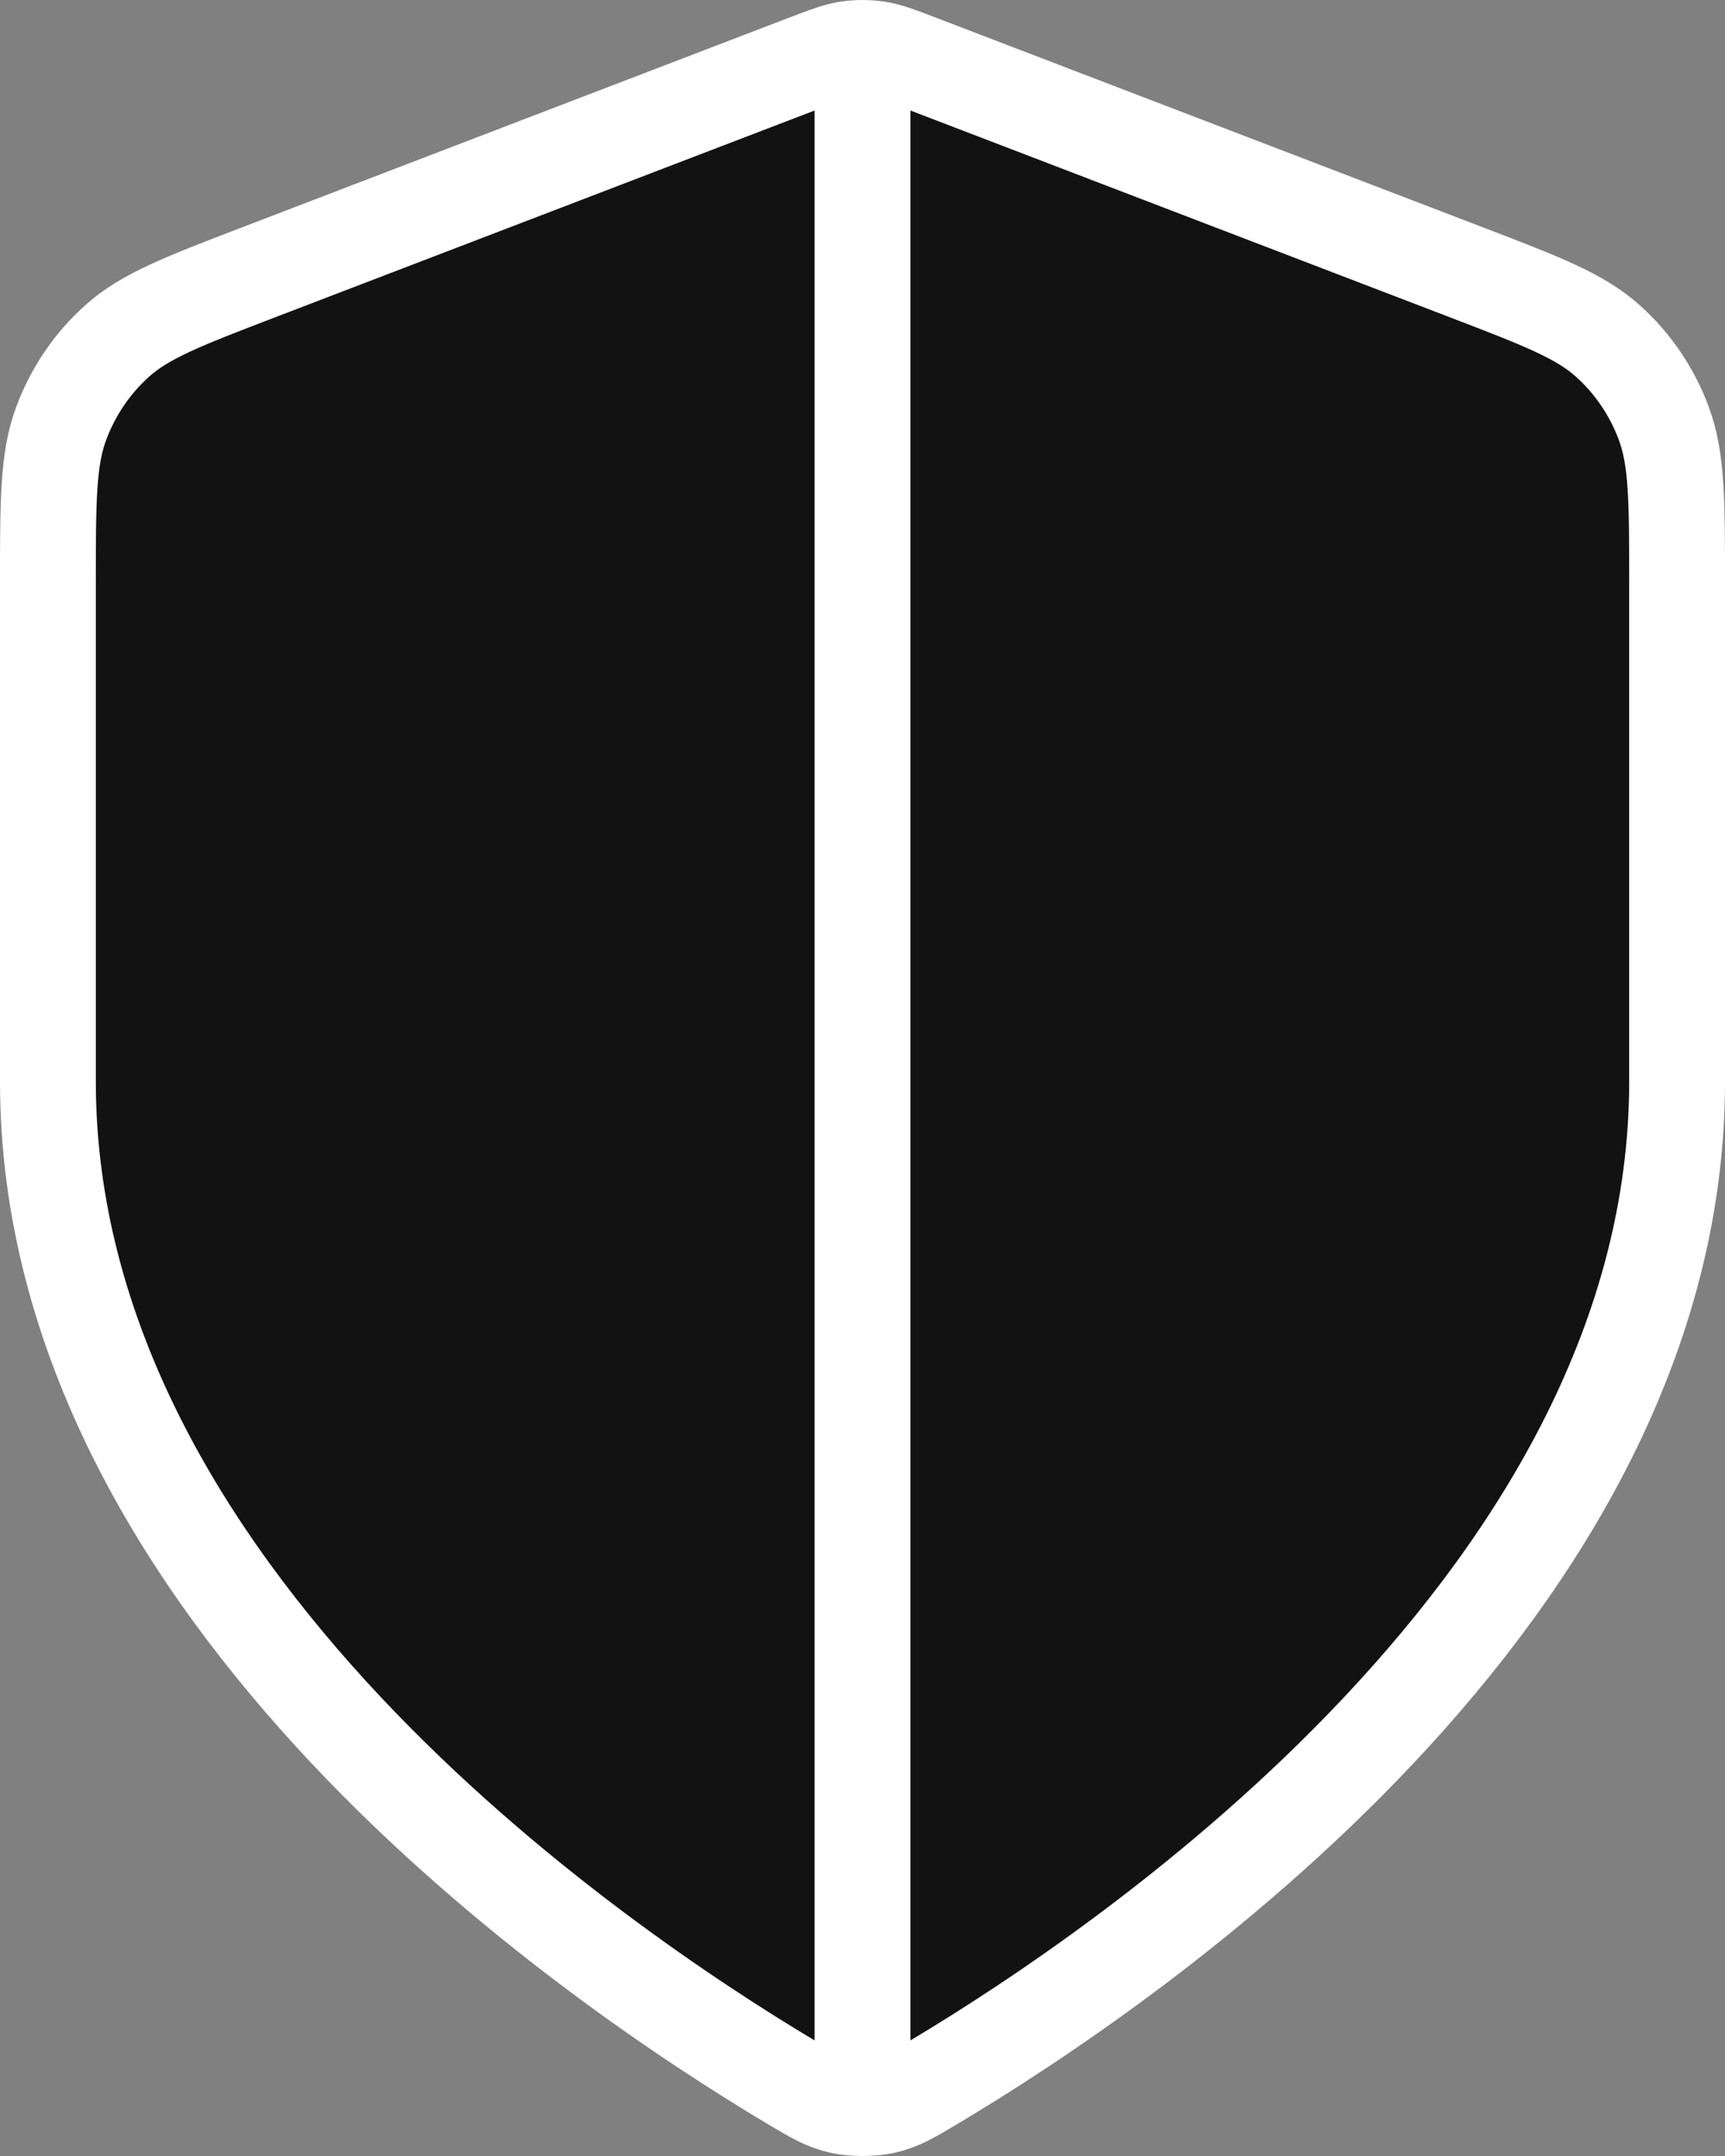 <?xml version="1.0" encoding="UTF-8"?> <svg xmlns="http://www.w3.org/2000/svg" width="36" height="45" viewBox="0 0 36 45" fill="none"><rect x="0" y="0" width="36" height="45" fill="#808080" stroke="none"/> <path d="M16.517 43.464C16.987 43.745 17.223 43.885 17.554 43.958C17.812 44.014 18.188 44.014 18.446 43.958C18.777 43.885 19.013 43.745 19.483 43.464C23.623 40.995 35 33.24 35 22.576V12.187C35 10.45 35 9.582 34.722 8.835C34.477 8.176 34.078 7.587 33.56 7.121C32.974 6.593 32.178 6.288 30.588 5.678L19.194 1.31C18.752 1.141 18.531 1.056 18.304 1.022C18.102 0.993 17.898 0.993 17.696 1.022C17.469 1.056 17.248 1.141 16.806 1.31L5.412 5.678C3.822 6.288 3.026 6.593 2.44 7.121C1.922 7.587 1.523 8.176 1.278 8.835C1 9.582 1 10.45 1 12.187V22.576C1 33.24 12.377 40.995 16.517 43.464Z" fill="#121212"></path> <path d="M18 1.938V43.214M35 22.576C35 33.24 23.623 40.995 19.483 43.464C19.013 43.745 18.777 43.885 18.446 43.958C18.188 44.014 17.812 44.014 17.554 43.958C17.223 43.885 16.987 43.745 16.517 43.464C12.377 40.995 1 33.24 1 22.576V12.187C1 10.45 1 9.582 1.278 8.835C1.523 8.176 1.922 7.587 2.44 7.121C3.026 6.593 3.822 6.288 5.412 5.678L16.806 1.31C17.248 1.141 17.469 1.056 17.696 1.022C17.898 0.993 18.102 0.993 18.304 1.022C18.531 1.056 18.752 1.141 19.194 1.31L30.588 5.678C32.178 6.288 32.974 6.593 33.56 7.121C34.078 7.587 34.477 8.176 34.722 8.835C35 9.582 35 10.45 35 12.187V22.576Z" stroke="white" stroke-width="2" stroke-linecap="round" stroke-linejoin="round"></path> </svg> 